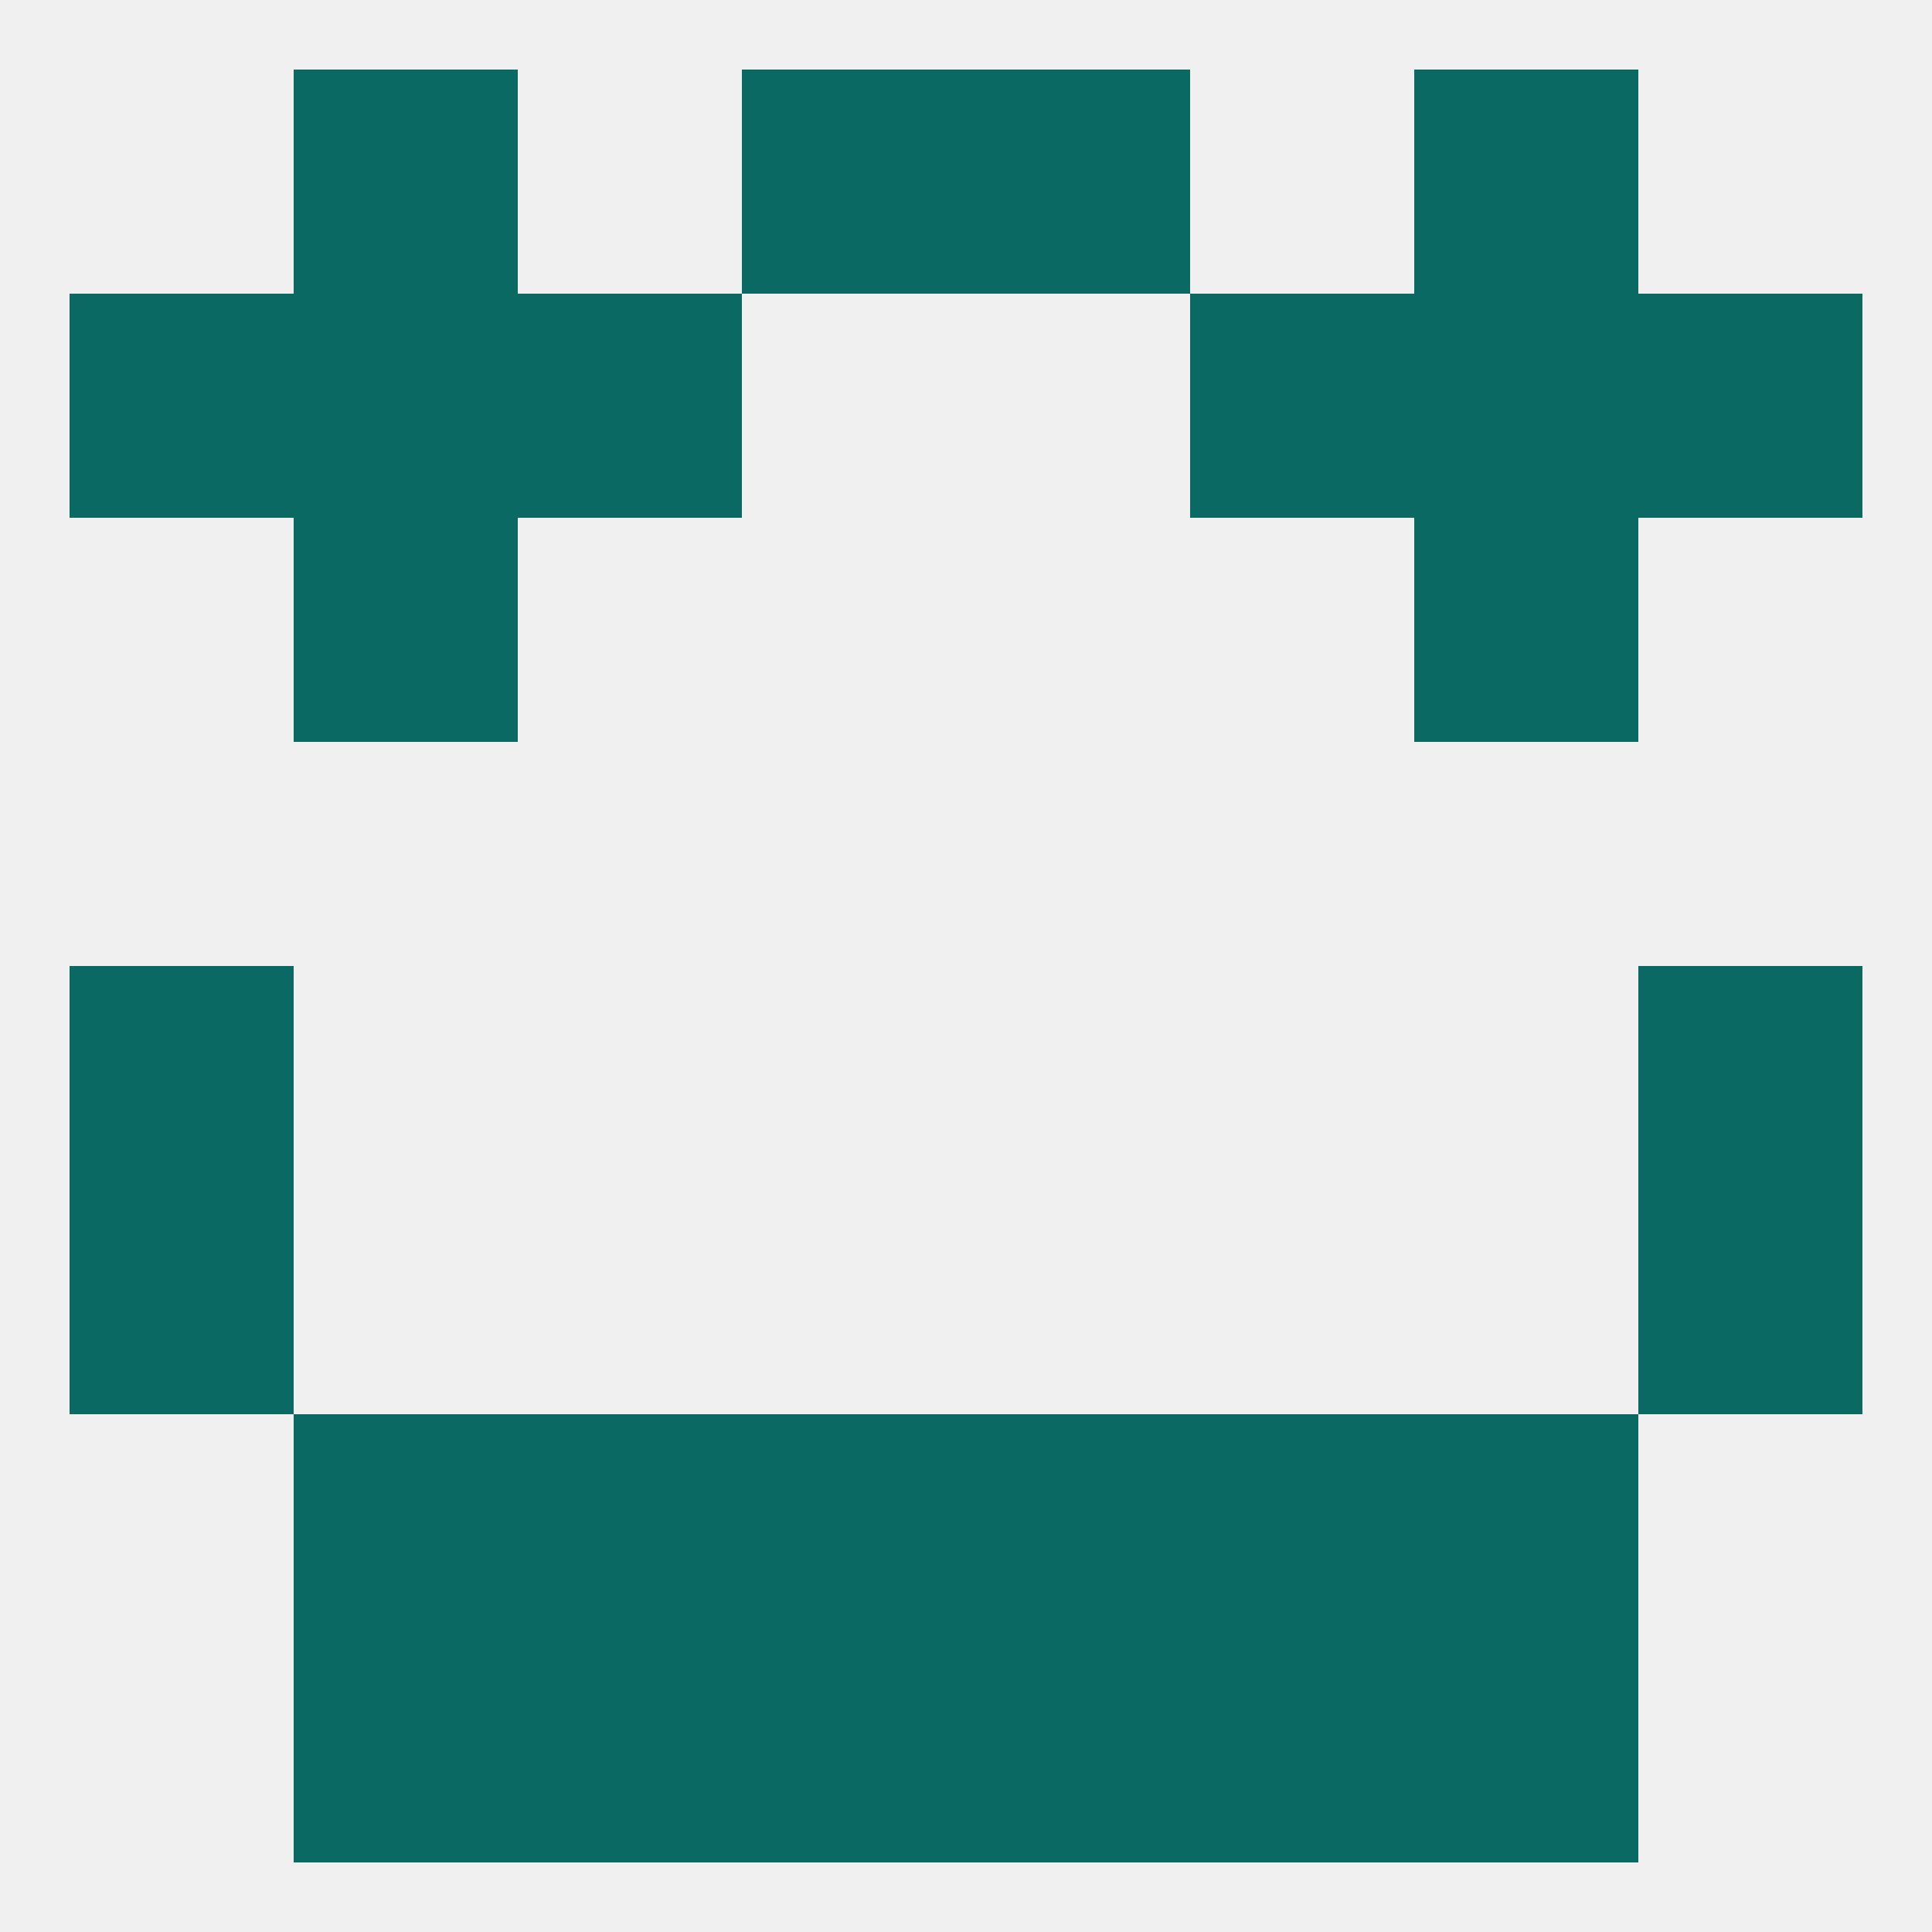 
<!--   <?xml version="1.0"?> -->
<svg version="1.1" baseprofile="full" xmlns="http://www.w3.org/2000/svg" xmlns:xlink="http://www.w3.org/1999/xlink" xmlns:ev="http://www.w3.org/2001/xml-events" width="250" height="250" viewBox="0 0 250 250" >
	<rect width="100%" height="100%" fill="rgba(240,240,240,255)"/>

	<rect x="9" y="125" width="29" height="29" fill="rgba(11,105,100,255)"/>
	<rect x="212" y="125" width="29" height="29" fill="rgba(11,105,100,255)"/>
	<rect x="9" y="154" width="29" height="29" fill="rgba(11,105,100,255)"/>
	<rect x="212" y="154" width="29" height="29" fill="rgba(11,105,100,255)"/>
	<rect x="183" y="183" width="29" height="29" fill="rgba(11,105,100,255)"/>
	<rect x="96" y="183" width="29" height="29" fill="rgba(11,105,100,255)"/>
	<rect x="125" y="183" width="29" height="29" fill="rgba(11,105,100,255)"/>
	<rect x="67" y="183" width="29" height="29" fill="rgba(11,105,100,255)"/>
	<rect x="154" y="183" width="29" height="29" fill="rgba(11,105,100,255)"/>
	<rect x="38" y="183" width="29" height="29" fill="rgba(11,105,100,255)"/>
	<rect x="67" y="212" width="29" height="29" fill="rgba(11,105,100,255)"/>
	<rect x="154" y="212" width="29" height="29" fill="rgba(11,105,100,255)"/>
	<rect x="96" y="212" width="29" height="29" fill="rgba(11,105,100,255)"/>
	<rect x="125" y="212" width="29" height="29" fill="rgba(11,105,100,255)"/>
	<rect x="38" y="212" width="29" height="29" fill="rgba(11,105,100,255)"/>
	<rect x="183" y="212" width="29" height="29" fill="rgba(11,105,100,255)"/>
	<rect x="38" y="9" width="29" height="29" fill="rgba(11,105,100,255)"/>
	<rect x="183" y="9" width="29" height="29" fill="rgba(11,105,100,255)"/>
	<rect x="96" y="9" width="29" height="29" fill="rgba(11,105,100,255)"/>
	<rect x="125" y="9" width="29" height="29" fill="rgba(11,105,100,255)"/>
	<rect x="154" y="38" width="29" height="29" fill="rgba(11,105,100,255)"/>
	<rect x="38" y="38" width="29" height="29" fill="rgba(11,105,100,255)"/>
	<rect x="183" y="38" width="29" height="29" fill="rgba(11,105,100,255)"/>
	<rect x="9" y="38" width="29" height="29" fill="rgba(11,105,100,255)"/>
	<rect x="212" y="38" width="29" height="29" fill="rgba(11,105,100,255)"/>
	<rect x="67" y="38" width="29" height="29" fill="rgba(11,105,100,255)"/>
	<rect x="38" y="67" width="29" height="29" fill="rgba(11,105,100,255)"/>
	<rect x="183" y="67" width="29" height="29" fill="rgba(11,105,100,255)"/>
</svg>